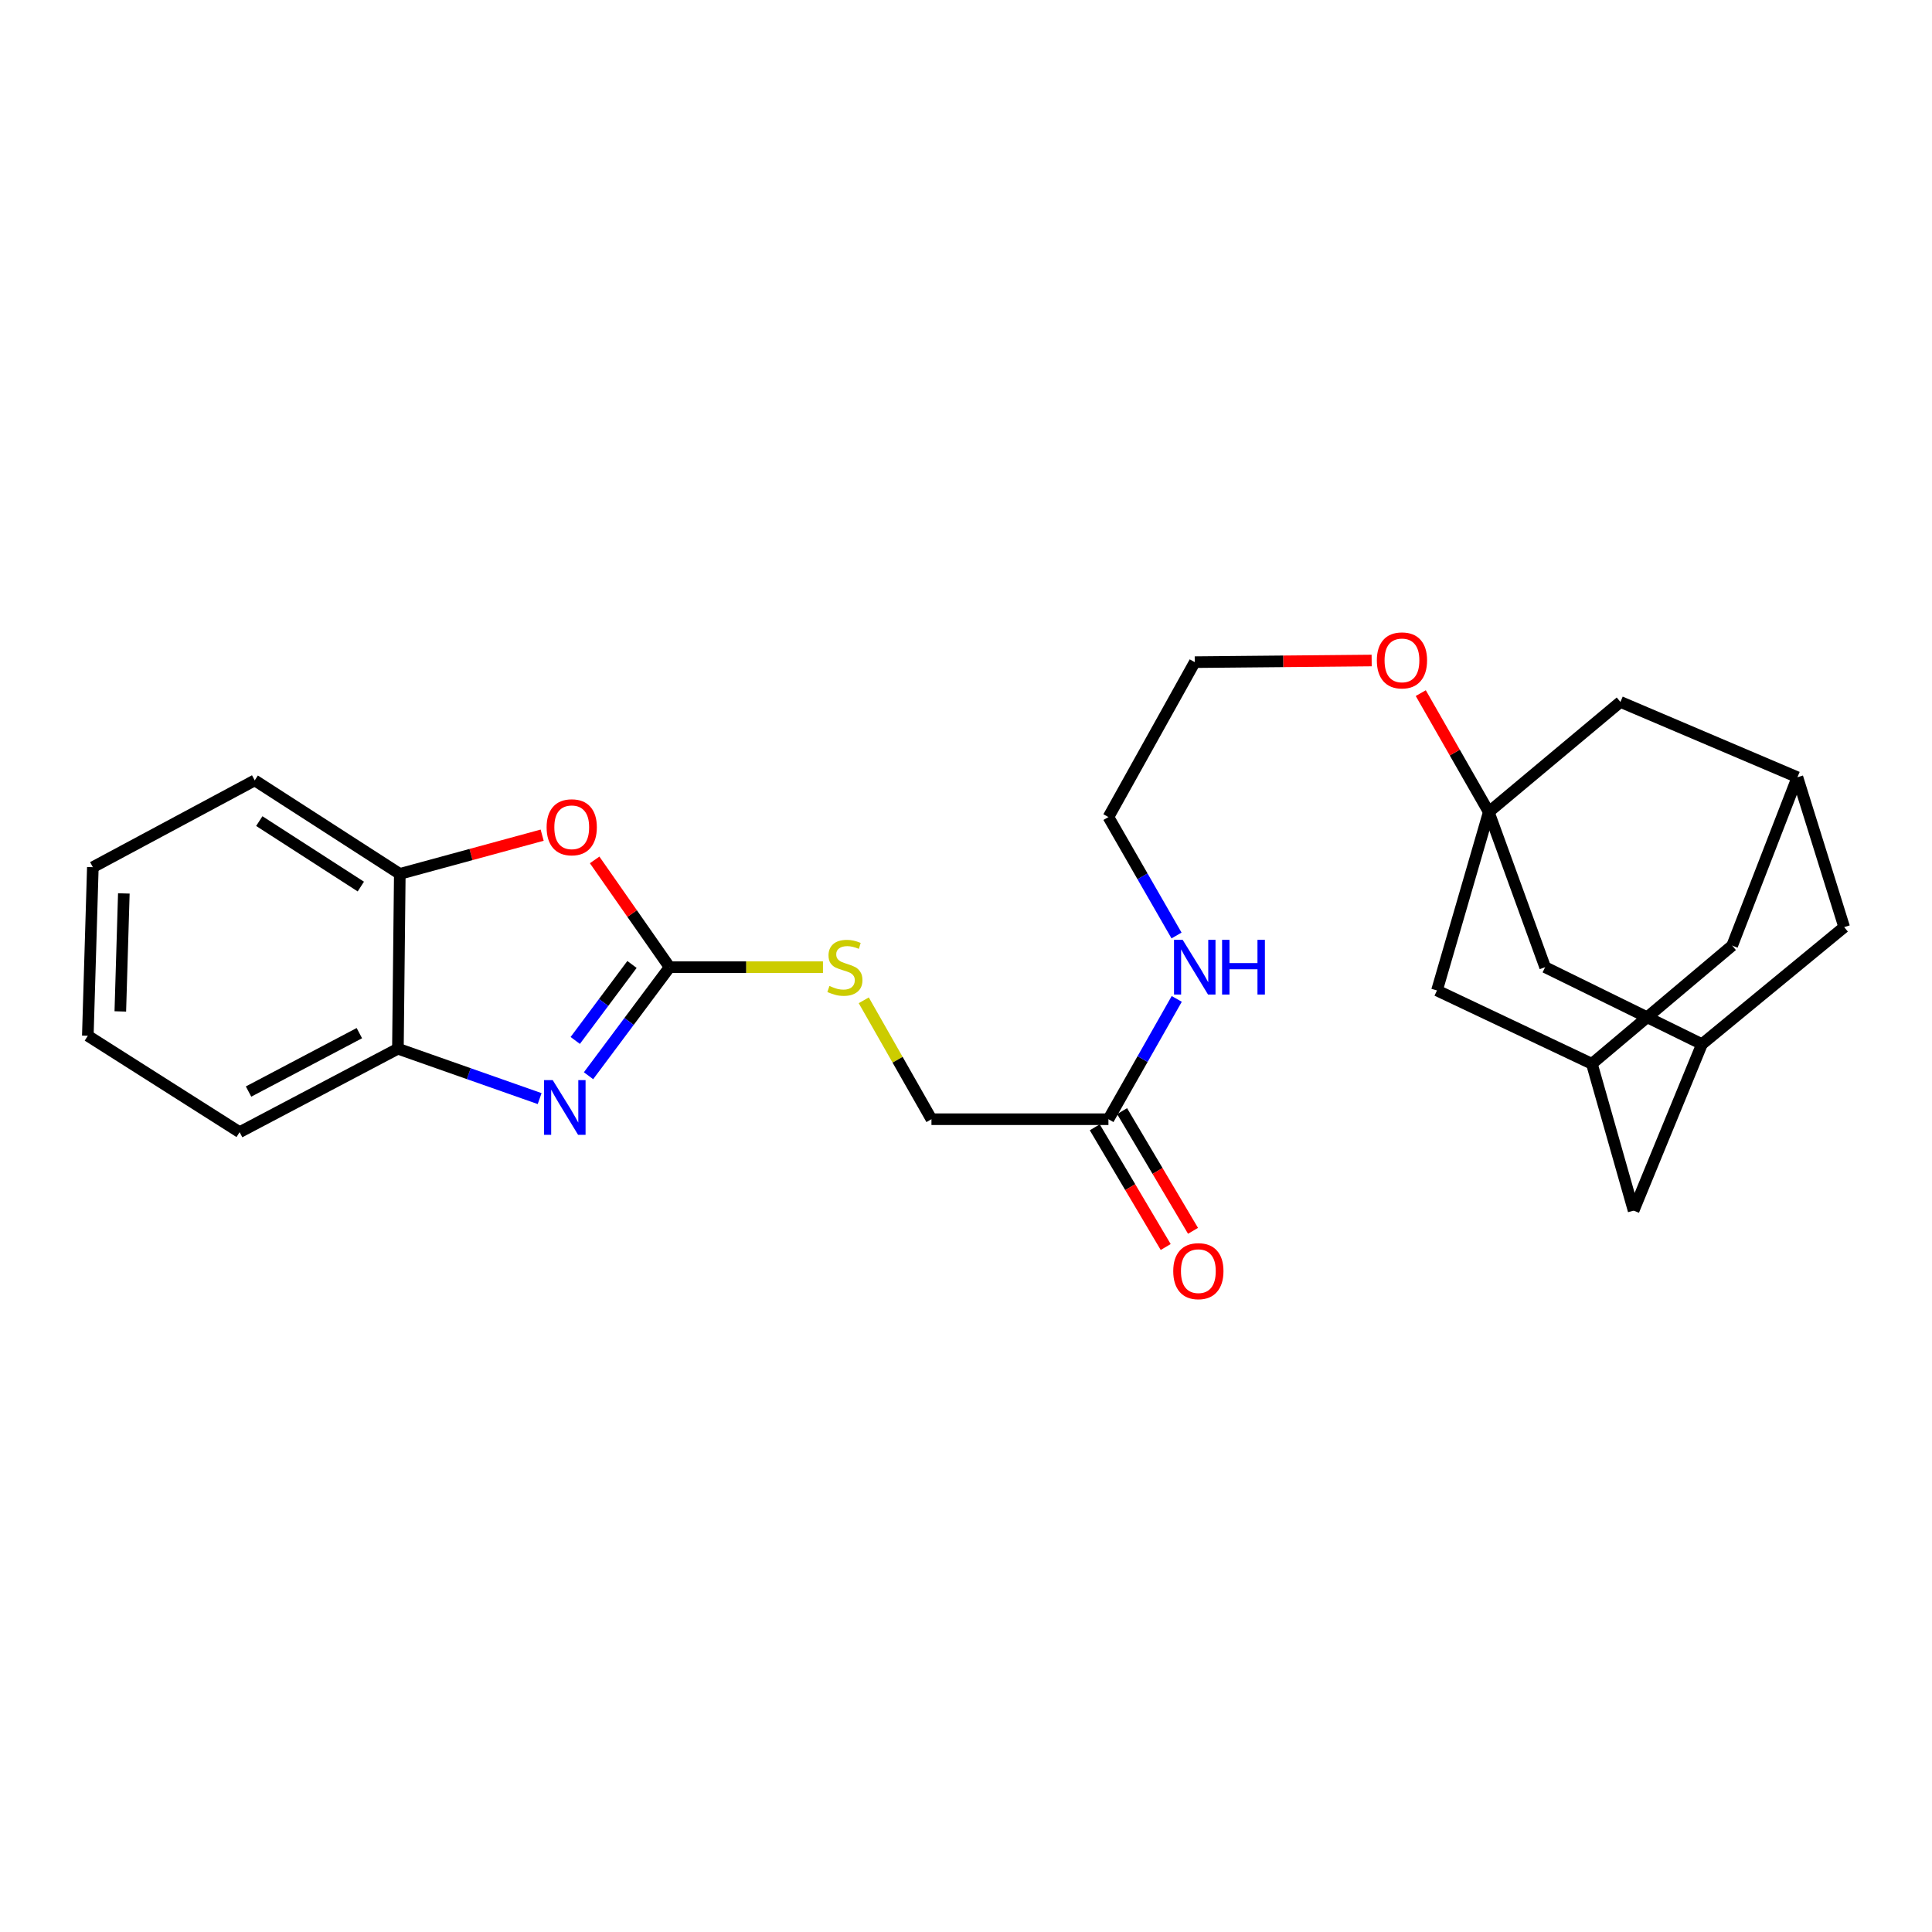 <?xml version='1.0' encoding='iso-8859-1'?>
<svg version='1.1' baseProfile='full'
              xmlns='http://www.w3.org/2000/svg'
                      xmlns:rdkit='http://www.rdkit.org/xml'
                      xmlns:xlink='http://www.w3.org/1999/xlink'
                  xml:space='preserve'
width='1000px' height='1000px' viewBox='0 0 1000 1000'>
<!-- END OF HEADER -->
<rect style='opacity:1.0;fill:#FFFFFF;stroke:none' width='1000' height='1000' x='0' y='0'> </rect>
<path class='bond-0' d='M 346.582,500.613 L 325.599,528.704' style='fill:none;fill-rule:evenodd;stroke:#000000;stroke-width:6px;stroke-linecap:butt;stroke-linejoin:miter;stroke-opacity:1' />
<path class='bond-0' d='M 325.599,528.704 L 304.617,556.796' style='fill:none;fill-rule:evenodd;stroke:#0000FF;stroke-width:6px;stroke-linecap:butt;stroke-linejoin:miter;stroke-opacity:1' />
<path class='bond-0' d='M 327.118,499.203 L 312.43,518.867' style='fill:none;fill-rule:evenodd;stroke:#000000;stroke-width:6px;stroke-linecap:butt;stroke-linejoin:miter;stroke-opacity:1' />
<path class='bond-0' d='M 312.43,518.867 L 297.742,538.531' style='fill:none;fill-rule:evenodd;stroke:#0000FF;stroke-width:6px;stroke-linecap:butt;stroke-linejoin:miter;stroke-opacity:1' />
<path class='bond-1' d='M 346.582,500.613 L 327.184,472.849' style='fill:none;fill-rule:evenodd;stroke:#000000;stroke-width:6px;stroke-linecap:butt;stroke-linejoin:miter;stroke-opacity:1' />
<path class='bond-1' d='M 327.184,472.849 L 307.785,445.085' style='fill:none;fill-rule:evenodd;stroke:#FF0000;stroke-width:6px;stroke-linecap:butt;stroke-linejoin:miter;stroke-opacity:1' />
<path class='bond-5' d='M 346.582,500.613 L 386.276,500.613' style='fill:none;fill-rule:evenodd;stroke:#000000;stroke-width:6px;stroke-linecap:butt;stroke-linejoin:miter;stroke-opacity:1' />
<path class='bond-5' d='M 386.276,500.613 L 425.97,500.613' style='fill:none;fill-rule:evenodd;stroke:#CCCC00;stroke-width:6px;stroke-linecap:butt;stroke-linejoin:miter;stroke-opacity:1' />
<path class='bond-3' d='M 279.318,568.635 L 242.638,555.723' style='fill:none;fill-rule:evenodd;stroke:#0000FF;stroke-width:6px;stroke-linecap:butt;stroke-linejoin:miter;stroke-opacity:1' />
<path class='bond-3' d='M 242.638,555.723 L 205.959,542.812' style='fill:none;fill-rule:evenodd;stroke:#000000;stroke-width:6px;stroke-linecap:butt;stroke-linejoin:miter;stroke-opacity:1' />
<path class='bond-4' d='M 280.621,432.279 L 243.779,442.305' style='fill:none;fill-rule:evenodd;stroke:#FF0000;stroke-width:6px;stroke-linecap:butt;stroke-linejoin:miter;stroke-opacity:1' />
<path class='bond-4' d='M 243.779,442.305 L 206.936,452.332' style='fill:none;fill-rule:evenodd;stroke:#000000;stroke-width:6px;stroke-linecap:butt;stroke-linejoin:miter;stroke-opacity:1' />
<path class='bond-2' d='M 770.59,420.297 L 752.99,389.527' style='fill:none;fill-rule:evenodd;stroke:#000000;stroke-width:6px;stroke-linecap:butt;stroke-linejoin:miter;stroke-opacity:1' />
<path class='bond-2' d='M 752.99,389.527 L 735.389,358.757' style='fill:none;fill-rule:evenodd;stroke:#FF0000;stroke-width:6px;stroke-linecap:butt;stroke-linejoin:miter;stroke-opacity:1' />
<path class='bond-10' d='M 770.59,420.297 L 799.758,500.613' style='fill:none;fill-rule:evenodd;stroke:#000000;stroke-width:6px;stroke-linecap:butt;stroke-linejoin:miter;stroke-opacity:1' />
<path class='bond-11' d='M 770.59,420.297 L 743.779,512.658' style='fill:none;fill-rule:evenodd;stroke:#000000;stroke-width:6px;stroke-linecap:butt;stroke-linejoin:miter;stroke-opacity:1' />
<path class='bond-12' d='M 770.59,420.297 L 838.733,363.322' style='fill:none;fill-rule:evenodd;stroke:#000000;stroke-width:6px;stroke-linecap:butt;stroke-linejoin:miter;stroke-opacity:1' />
<path class='bond-20' d='M 205.959,542.812 L 124.026,586.006' style='fill:none;fill-rule:evenodd;stroke:#000000;stroke-width:6px;stroke-linecap:butt;stroke-linejoin:miter;stroke-opacity:1' />
<path class='bond-20' d='M 186.003,534.75 L 128.65,564.986' style='fill:none;fill-rule:evenodd;stroke:#000000;stroke-width:6px;stroke-linecap:butt;stroke-linejoin:miter;stroke-opacity:1' />
<path class='bond-26' d='M 205.959,542.812 L 206.936,452.332' style='fill:none;fill-rule:evenodd;stroke:#000000;stroke-width:6px;stroke-linecap:butt;stroke-linejoin:miter;stroke-opacity:1' />
<path class='bond-21' d='M 206.936,452.332 L 131.852,403.923' style='fill:none;fill-rule:evenodd;stroke:#000000;stroke-width:6px;stroke-linecap:butt;stroke-linejoin:miter;stroke-opacity:1' />
<path class='bond-21' d='M 186.766,458.886 L 134.208,425' style='fill:none;fill-rule:evenodd;stroke:#000000;stroke-width:6px;stroke-linecap:butt;stroke-linejoin:miter;stroke-opacity:1' />
<path class='bond-17' d='M 447.079,517.757 L 464.599,548.53' style='fill:none;fill-rule:evenodd;stroke:#CCCC00;stroke-width:6px;stroke-linecap:butt;stroke-linejoin:miter;stroke-opacity:1' />
<path class='bond-17' d='M 464.599,548.53 L 482.12,579.303' style='fill:none;fill-rule:evenodd;stroke:#000000;stroke-width:6px;stroke-linecap:butt;stroke-linejoin:miter;stroke-opacity:1' />
<path class='bond-6' d='M 573.723,579.303 L 482.12,579.303' style='fill:none;fill-rule:evenodd;stroke:#000000;stroke-width:6px;stroke-linecap:butt;stroke-linejoin:miter;stroke-opacity:1' />
<path class='bond-13' d='M 566.652,583.493 L 585.006,614.472' style='fill:none;fill-rule:evenodd;stroke:#000000;stroke-width:6px;stroke-linecap:butt;stroke-linejoin:miter;stroke-opacity:1' />
<path class='bond-13' d='M 585.006,614.472 L 603.361,645.452' style='fill:none;fill-rule:evenodd;stroke:#FF0000;stroke-width:6px;stroke-linecap:butt;stroke-linejoin:miter;stroke-opacity:1' />
<path class='bond-13' d='M 580.794,575.114 L 599.148,606.094' style='fill:none;fill-rule:evenodd;stroke:#000000;stroke-width:6px;stroke-linecap:butt;stroke-linejoin:miter;stroke-opacity:1' />
<path class='bond-13' d='M 599.148,606.094 L 617.503,637.074' style='fill:none;fill-rule:evenodd;stroke:#FF0000;stroke-width:6px;stroke-linecap:butt;stroke-linejoin:miter;stroke-opacity:1' />
<path class='bond-18' d='M 573.723,579.303 L 591.402,548.169' style='fill:none;fill-rule:evenodd;stroke:#000000;stroke-width:6px;stroke-linecap:butt;stroke-linejoin:miter;stroke-opacity:1' />
<path class='bond-18' d='M 591.402,548.169 L 609.08,517.035' style='fill:none;fill-rule:evenodd;stroke:#0000FF;stroke-width:6px;stroke-linecap:butt;stroke-linejoin:miter;stroke-opacity:1' />
<path class='bond-7' d='M 823.958,550.62 L 743.779,512.658' style='fill:none;fill-rule:evenodd;stroke:#000000;stroke-width:6px;stroke-linecap:butt;stroke-linejoin:miter;stroke-opacity:1' />
<path class='bond-15' d='M 823.958,550.62 L 845.555,626.607' style='fill:none;fill-rule:evenodd;stroke:#000000;stroke-width:6px;stroke-linecap:butt;stroke-linejoin:miter;stroke-opacity:1' />
<path class='bond-28' d='M 823.958,550.62 L 896.575,489.444' style='fill:none;fill-rule:evenodd;stroke:#000000;stroke-width:6px;stroke-linecap:butt;stroke-linejoin:miter;stroke-opacity:1' />
<path class='bond-8' d='M 880.932,540.456 L 799.758,500.613' style='fill:none;fill-rule:evenodd;stroke:#000000;stroke-width:6px;stroke-linecap:butt;stroke-linejoin:miter;stroke-opacity:1' />
<path class='bond-29' d='M 880.932,540.456 L 954.545,479.874' style='fill:none;fill-rule:evenodd;stroke:#000000;stroke-width:6px;stroke-linecap:butt;stroke-linejoin:miter;stroke-opacity:1' />
<path class='bond-30' d='M 880.932,540.456 L 845.555,626.607' style='fill:none;fill-rule:evenodd;stroke:#000000;stroke-width:6px;stroke-linecap:butt;stroke-linejoin:miter;stroke-opacity:1' />
<path class='bond-9' d='M 930.337,402.298 L 838.733,363.322' style='fill:none;fill-rule:evenodd;stroke:#000000;stroke-width:6px;stroke-linecap:butt;stroke-linejoin:miter;stroke-opacity:1' />
<path class='bond-14' d='M 930.337,402.298 L 954.545,479.874' style='fill:none;fill-rule:evenodd;stroke:#000000;stroke-width:6px;stroke-linecap:butt;stroke-linejoin:miter;stroke-opacity:1' />
<path class='bond-16' d='M 930.337,402.298 L 896.575,489.444' style='fill:none;fill-rule:evenodd;stroke:#000000;stroke-width:6px;stroke-linecap:butt;stroke-linejoin:miter;stroke-opacity:1' />
<path class='bond-22' d='M 608.974,484.212 L 591.349,453.56' style='fill:none;fill-rule:evenodd;stroke:#0000FF;stroke-width:6px;stroke-linecap:butt;stroke-linejoin:miter;stroke-opacity:1' />
<path class='bond-22' d='M 591.349,453.56 L 573.723,422.909' style='fill:none;fill-rule:evenodd;stroke:#000000;stroke-width:6px;stroke-linecap:butt;stroke-linejoin:miter;stroke-opacity:1' />
<path class='bond-19' d='M 709.971,341.88 L 664.188,342.305' style='fill:none;fill-rule:evenodd;stroke:#FF0000;stroke-width:6px;stroke-linecap:butt;stroke-linejoin:miter;stroke-opacity:1' />
<path class='bond-19' d='M 664.188,342.305 L 618.406,342.73' style='fill:none;fill-rule:evenodd;stroke:#000000;stroke-width:6px;stroke-linecap:butt;stroke-linejoin:miter;stroke-opacity:1' />
<path class='bond-24' d='M 124.026,586.006 L 45.455,536.109' style='fill:none;fill-rule:evenodd;stroke:#000000;stroke-width:6px;stroke-linecap:butt;stroke-linejoin:miter;stroke-opacity:1' />
<path class='bond-25' d='M 131.852,403.923 L 48.057,448.853' style='fill:none;fill-rule:evenodd;stroke:#000000;stroke-width:6px;stroke-linecap:butt;stroke-linejoin:miter;stroke-opacity:1' />
<path class='bond-23' d='M 573.723,422.909 L 618.406,342.73' style='fill:none;fill-rule:evenodd;stroke:#000000;stroke-width:6px;stroke-linecap:butt;stroke-linejoin:miter;stroke-opacity:1' />
<path class='bond-27' d='M 45.455,536.109 L 48.057,448.853' style='fill:none;fill-rule:evenodd;stroke:#000000;stroke-width:6px;stroke-linecap:butt;stroke-linejoin:miter;stroke-opacity:1' />
<path class='bond-27' d='M 62.275,523.51 L 64.097,462.431' style='fill:none;fill-rule:evenodd;stroke:#000000;stroke-width:6px;stroke-linecap:butt;stroke-linejoin:miter;stroke-opacity:1' />
<path  class='atom-1' d='M 286.087 559.061
L 295.367 574.061
Q 296.287 575.541, 297.767 578.221
Q 299.247 580.901, 299.327 581.061
L 299.327 559.061
L 303.087 559.061
L 303.087 587.381
L 299.207 587.381
L 289.247 570.981
Q 288.087 569.061, 286.847 566.861
Q 285.647 564.661, 285.287 563.981
L 285.287 587.381
L 281.607 587.381
L 281.607 559.061
L 286.087 559.061
' fill='#0000FF'/>
<path  class='atom-2' d='M 282.927 428.194
Q 282.927 421.394, 286.287 417.594
Q 289.647 413.794, 295.927 413.794
Q 302.207 413.794, 305.567 417.594
Q 308.927 421.394, 308.927 428.194
Q 308.927 435.074, 305.527 438.994
Q 302.127 442.874, 295.927 442.874
Q 289.687 442.874, 286.287 438.994
Q 282.927 435.114, 282.927 428.194
M 295.927 439.674
Q 300.247 439.674, 302.567 436.794
Q 304.927 433.874, 304.927 428.194
Q 304.927 422.634, 302.567 419.834
Q 300.247 416.994, 295.927 416.994
Q 291.607 416.994, 289.247 419.794
Q 286.927 422.594, 286.927 428.194
Q 286.927 433.914, 289.247 436.794
Q 291.607 439.674, 295.927 439.674
' fill='#FF0000'/>
<path  class='atom-6' d='M 429.318 510.333
Q 429.638 510.453, 430.958 511.013
Q 432.278 511.573, 433.718 511.933
Q 435.198 512.253, 436.638 512.253
Q 439.318 512.253, 440.878 510.973
Q 442.438 509.653, 442.438 507.373
Q 442.438 505.813, 441.638 504.853
Q 440.878 503.893, 439.678 503.373
Q 438.478 502.853, 436.478 502.253
Q 433.958 501.493, 432.438 500.773
Q 430.958 500.053, 429.878 498.533
Q 428.838 497.013, 428.838 494.453
Q 428.838 490.893, 431.238 488.693
Q 433.678 486.493, 438.478 486.493
Q 441.758 486.493, 445.478 488.053
L 444.558 491.133
Q 441.158 489.733, 438.598 489.733
Q 435.838 489.733, 434.318 490.893
Q 432.798 492.013, 432.838 493.973
Q 432.838 495.493, 433.598 496.413
Q 434.398 497.333, 435.518 497.853
Q 436.678 498.373, 438.598 498.973
Q 441.158 499.773, 442.678 500.573
Q 444.198 501.373, 445.278 503.013
Q 446.398 504.613, 446.398 507.373
Q 446.398 511.293, 443.758 513.413
Q 441.158 515.493, 436.798 515.493
Q 434.278 515.493, 432.358 514.933
Q 430.478 514.413, 428.238 513.493
L 429.318 510.333
' fill='#CCCC00'/>
<path  class='atom-14' d='M 607.268 657.946
Q 607.268 651.146, 610.628 647.346
Q 613.988 643.546, 620.268 643.546
Q 626.548 643.546, 629.908 647.346
Q 633.268 651.146, 633.268 657.946
Q 633.268 664.826, 629.868 668.746
Q 626.468 672.626, 620.268 672.626
Q 614.028 672.626, 610.628 668.746
Q 607.268 664.866, 607.268 657.946
M 620.268 669.426
Q 624.588 669.426, 626.908 666.546
Q 629.268 663.626, 629.268 657.946
Q 629.268 652.386, 626.908 649.586
Q 624.588 646.746, 620.268 646.746
Q 615.948 646.746, 613.588 649.546
Q 611.268 652.346, 611.268 657.946
Q 611.268 663.666, 613.588 666.546
Q 615.948 669.426, 620.268 669.426
' fill='#FF0000'/>
<path  class='atom-19' d='M 612.146 486.453
L 621.426 501.453
Q 622.346 502.933, 623.826 505.613
Q 625.306 508.293, 625.386 508.453
L 625.386 486.453
L 629.146 486.453
L 629.146 514.773
L 625.266 514.773
L 615.306 498.373
Q 614.146 496.453, 612.906 494.253
Q 611.706 492.053, 611.346 491.373
L 611.346 514.773
L 607.666 514.773
L 607.666 486.453
L 612.146 486.453
' fill='#0000FF'/>
<path  class='atom-19' d='M 632.546 486.453
L 636.386 486.453
L 636.386 498.493
L 650.866 498.493
L 650.866 486.453
L 654.706 486.453
L 654.706 514.773
L 650.866 514.773
L 650.866 501.693
L 636.386 501.693
L 636.386 514.773
L 632.546 514.773
L 632.546 486.453
' fill='#0000FF'/>
<path  class='atom-20' d='M 712.652 341.814
Q 712.652 335.014, 716.012 331.214
Q 719.372 327.414, 725.652 327.414
Q 731.932 327.414, 735.292 331.214
Q 738.652 335.014, 738.652 341.814
Q 738.652 348.694, 735.252 352.614
Q 731.852 356.494, 725.652 356.494
Q 719.412 356.494, 716.012 352.614
Q 712.652 348.734, 712.652 341.814
M 725.652 353.294
Q 729.972 353.294, 732.292 350.414
Q 734.652 347.494, 734.652 341.814
Q 734.652 336.254, 732.292 333.454
Q 729.972 330.614, 725.652 330.614
Q 721.332 330.614, 718.972 333.414
Q 716.652 336.214, 716.652 341.814
Q 716.652 347.534, 718.972 350.414
Q 721.332 353.294, 725.652 353.294
' fill='#FF0000'/>
</svg>

